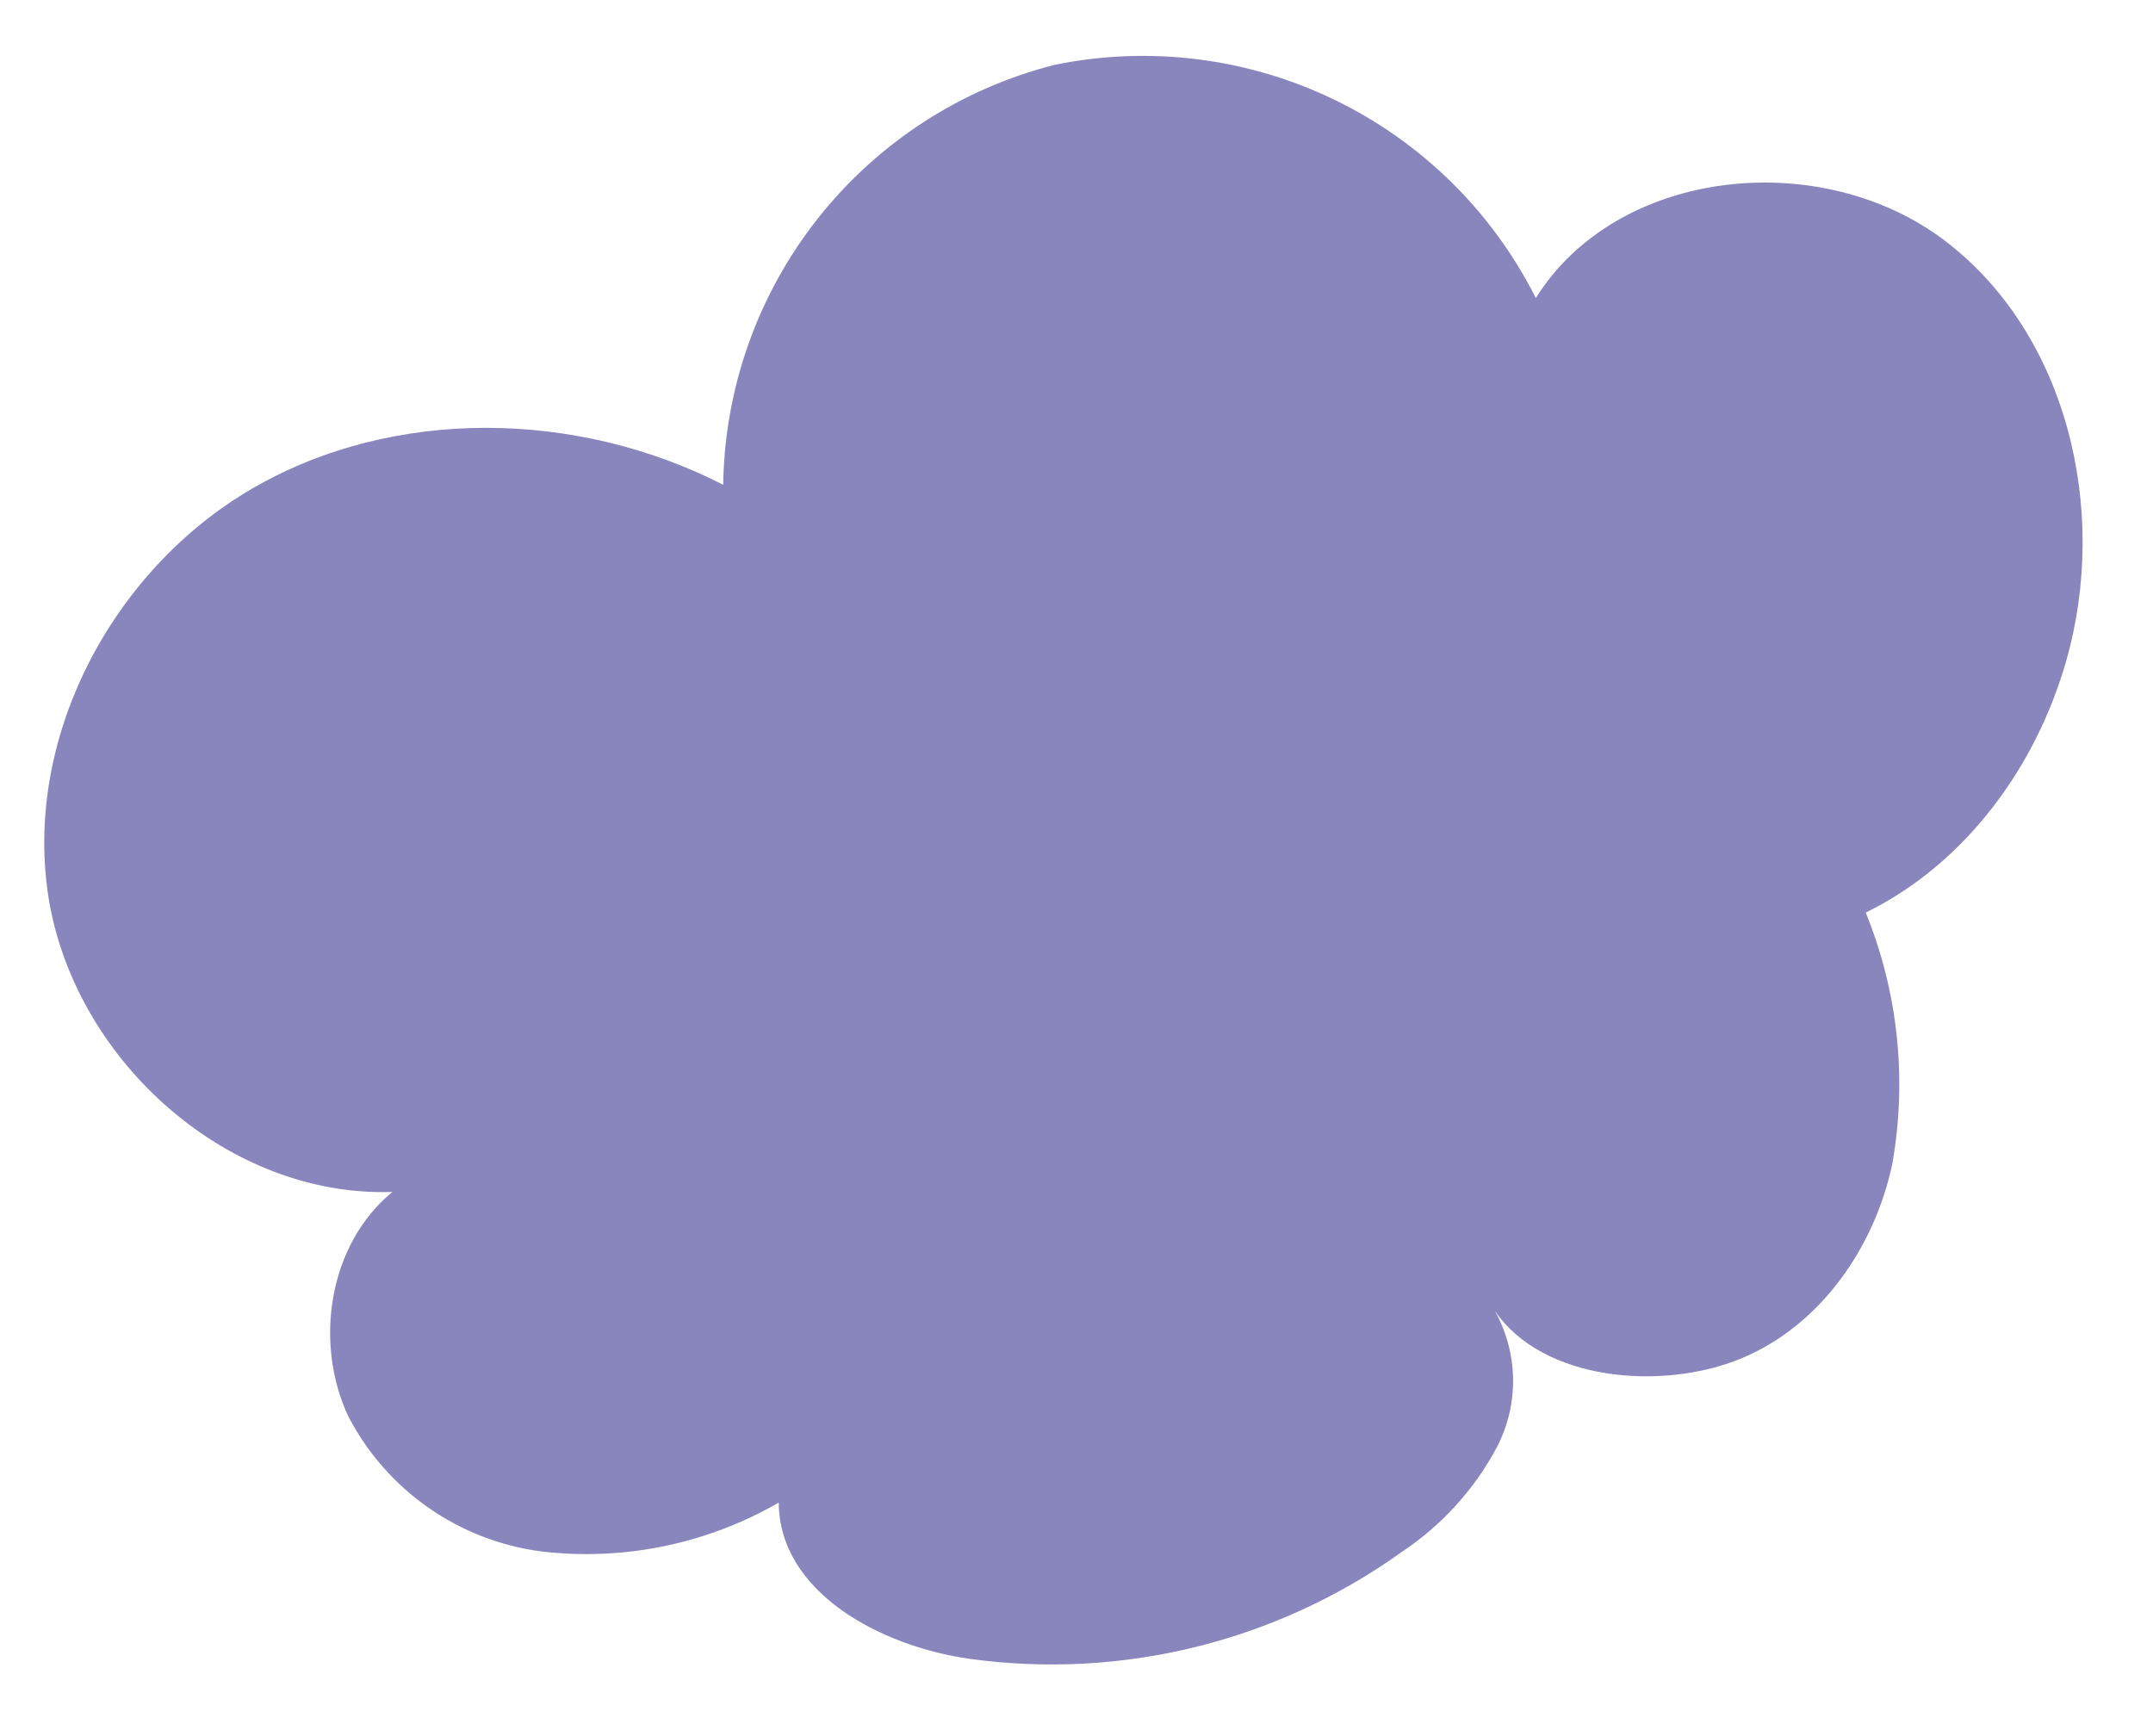 <?xml version="1.0" encoding="UTF-8"?> <svg xmlns="http://www.w3.org/2000/svg" width="129" height="104" viewBox="0 0 129 104" fill="none"><path d="M2.95 54.039C4.635 63.682 13.716 71.755 23.508 71.425C19.704 74.549 18.785 80.423 20.87 84.873C22.005 87.058 23.652 88.935 25.67 90.345C27.688 91.755 30.018 92.655 32.46 92.969C37.385 93.545 42.364 92.517 46.659 90.04C46.688 95.417 52.758 98.645 58.084 99.4C67.219 100.664 76.49 98.372 83.985 92.999C86.376 91.412 88.335 89.256 89.687 86.724C90.347 85.454 90.68 84.04 90.657 82.609C90.633 81.177 90.254 79.775 89.553 78.527C92.405 82.754 99.581 83.363 104.324 81.403C109.067 79.443 112.314 74.758 113.375 69.766C114.28 64.689 113.73 59.46 111.788 54.683C117.749 51.769 121.995 45.956 123.807 39.577C126.355 30.622 123.908 20.035 116.528 14.422C109.147 8.809 96.955 10 92.02 17.856C89.416 12.681 85.18 8.508 79.966 5.983C74.752 3.458 68.852 2.722 63.178 3.888C57.564 5.317 52.578 8.557 48.99 13.105C45.403 17.653 43.414 23.257 43.332 29.049C34.613 24.585 23.632 24.349 15.152 29.253C6.671 34.156 1.297 44.382 2.95 54.039Z" fill="#8986BE"></path></svg> 